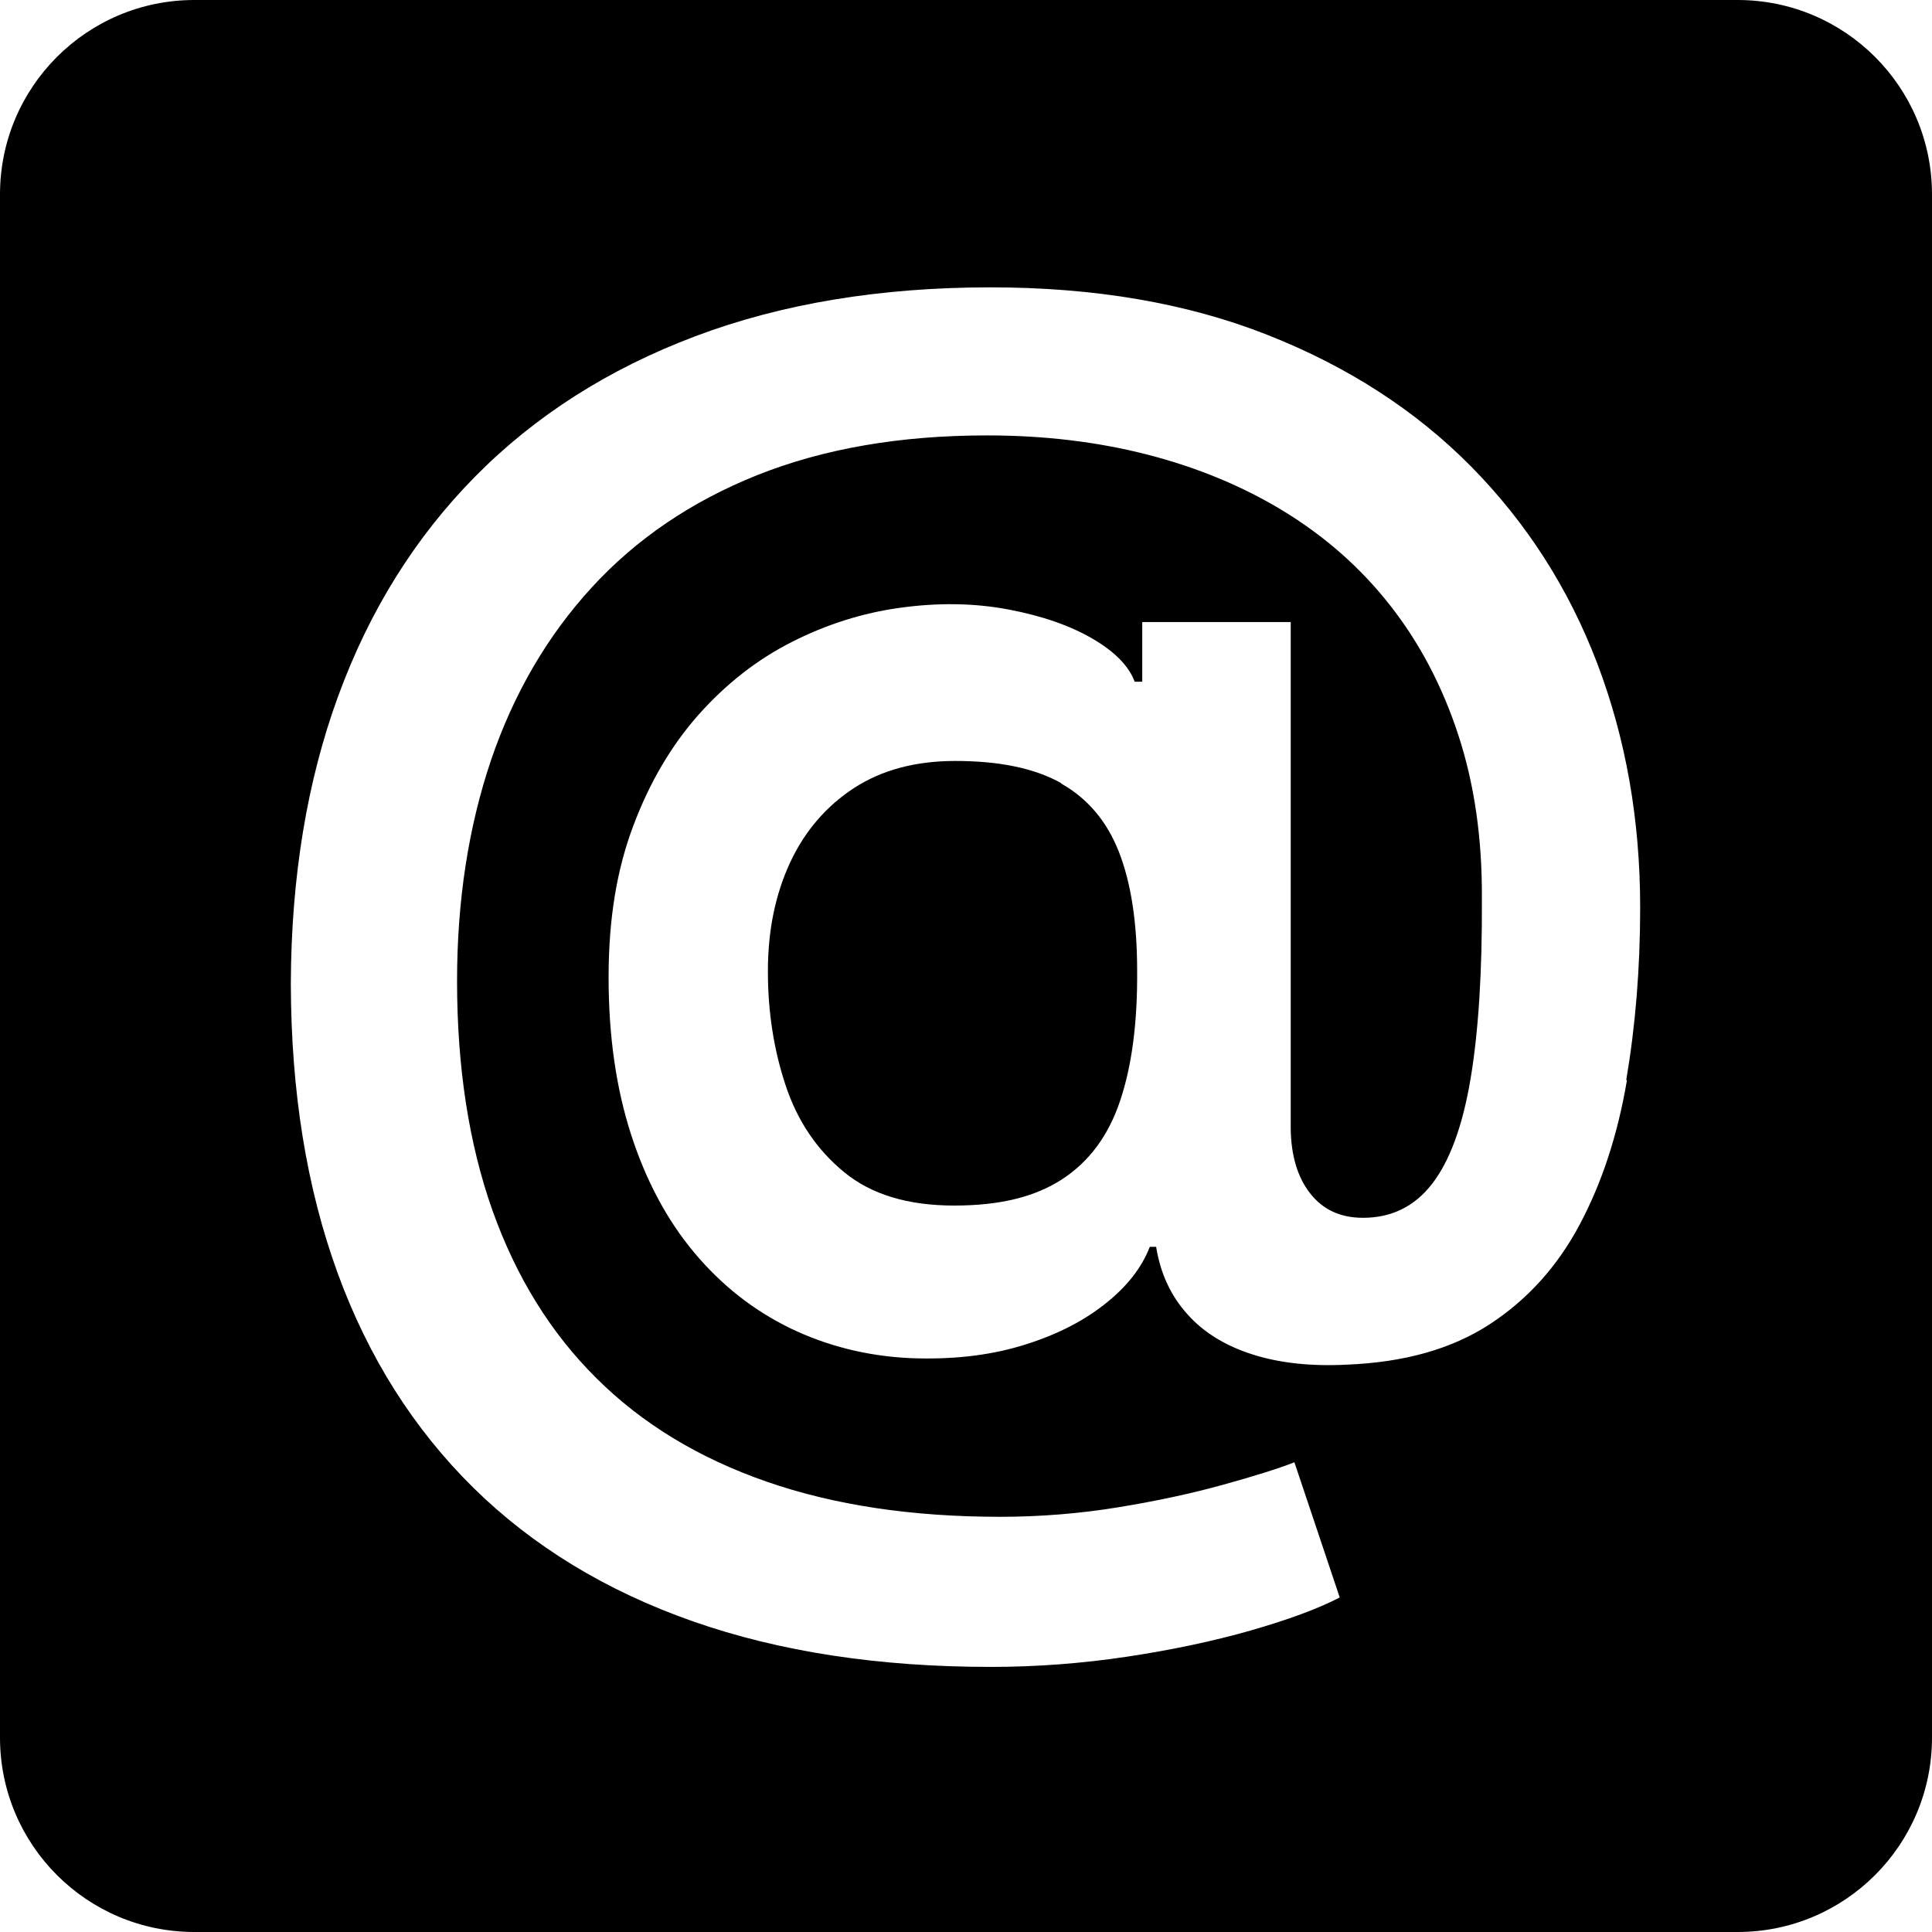<?xml version="1.0" encoding="UTF-8"?>
<svg id="uuid-e94a4f48-8560-46d8-80dd-9552c9782219" data-name="Livello 2" xmlns="http://www.w3.org/2000/svg" viewBox="0 0 94.6 94.6">
  <g id="uuid-659cfded-067b-43b1-8c0e-015c8464c704" data-name="Livello 1">
    <g>
      <path d="M51.97,38.35c-1.3-.73-3.03-1.09-5.19-1.09-1.95,0-3.6.44-4.97,1.33-1.36.89-2.41,2.11-3.13,3.66-.72,1.56-1.08,3.32-1.08,5.31s.29,3.85.87,5.59c.58,1.75,1.54,3.16,2.87,4.25,1.33,1.09,3.12,1.63,5.38,1.63s3.97-.43,5.29-1.29,2.27-2.14,2.84-3.85c.57-1.7.85-3.82.83-6.36,0-2.36-.3-4.3-.89-5.81-.59-1.51-1.54-2.63-2.84-3.36Z"/>
      <path d="M85.08,0H9.52C4.26,0,0,4.26,0,9.52v75.56c0,5.26,4.26,9.52,9.52,9.52h75.56c5.26,0,9.52-4.26,9.52-9.52V9.52c0-5.26-4.26-9.52-9.52-9.52ZM79.66,52.91c-.45,2.65-1.22,5-2.31,7.05-1.09,2.05-2.56,3.68-4.42,4.89-1.86,1.21-4.19,1.86-6.99,1.97-1.76.09-3.29-.08-4.61-.5-1.32-.42-2.39-1.07-3.19-1.97-.81-.9-1.32-1.99-1.53-3.3h-.31c-.4,1.04-1.15,1.99-2.26,2.85-1.1.86-2.46,1.53-4.08,2.01s-3.42.67-5.4.59c-2.12-.1-4.08-.6-5.88-1.47-1.8-.88-3.36-2.11-4.69-3.7-1.33-1.59-2.36-3.52-3.09-5.78-.73-2.26-1.1-4.82-1.1-7.69s.4-5.27,1.2-7.4c.8-2.14,1.87-3.96,3.22-5.48,1.35-1.51,2.87-2.7,4.58-3.56,1.7-.86,3.46-1.41,5.27-1.66,1.88-.26,3.64-.23,5.29.08,1.65.31,3.03.79,4.13,1.43,1.1.64,1.79,1.35,2.07,2.11h.37v-2.92h7.27v24.82c.02,1.3.33,2.36.95,3.15.62.8,1.48,1.2,2.59,1.2,1.39,0,2.52-.55,3.38-1.66s1.49-2.81,1.88-5.11.58-5.25.56-8.85c.02-2.96-.37-5.64-1.16-8.04-.79-2.41-1.91-4.52-3.35-6.35-1.44-1.83-3.17-3.35-5.18-4.58-2.01-1.23-4.24-2.15-6.69-2.78-2.45-.63-5.07-.94-7.85-.94-4.26,0-8,.65-11.24,1.94-3.23,1.29-5.94,3.13-8.12,5.51-2.18,2.38-3.82,5.2-4.93,8.46-1.1,3.26-1.66,6.86-1.66,10.81,0,4.22.58,7.97,1.73,11.22,1.16,3.26,2.85,6,5.1,8.23,2.24,2.23,5.02,3.91,8.33,5.06,3.31,1.15,7.12,1.72,11.43,1.72,1.98,0,3.92-.16,5.81-.47,1.89-.31,3.6-.68,5.11-1.1,1.51-.42,2.68-.78,3.49-1.1l2.22,6.62c-1.08.56-2.53,1.09-4.37,1.62-1.83.52-3.85.95-6.05,1.28-2.2.33-4.42.5-6.66.5-5.48,0-10.34-.74-14.59-2.23-4.25-1.49-7.83-3.67-10.75-6.54-2.92-2.88-5.14-6.38-6.65-10.52s-2.28-8.86-2.29-14.18c.02-5.2.79-9.89,2.32-14.07,1.53-4.18,3.76-7.76,6.7-10.74,2.94-2.98,6.53-5.27,10.77-6.87,4.24-1.6,9.06-2.4,14.47-2.4,5.09,0,9.61.77,13.54,2.32,3.94,1.55,7.27,3.7,9.99,6.45,2.72,2.76,4.78,5.97,6.18,9.65,1.4,3.68,2.1,7.66,2.1,11.95,0,2.97-.23,5.78-.68,8.43Z"/>
    </g>
  </g>
</svg>